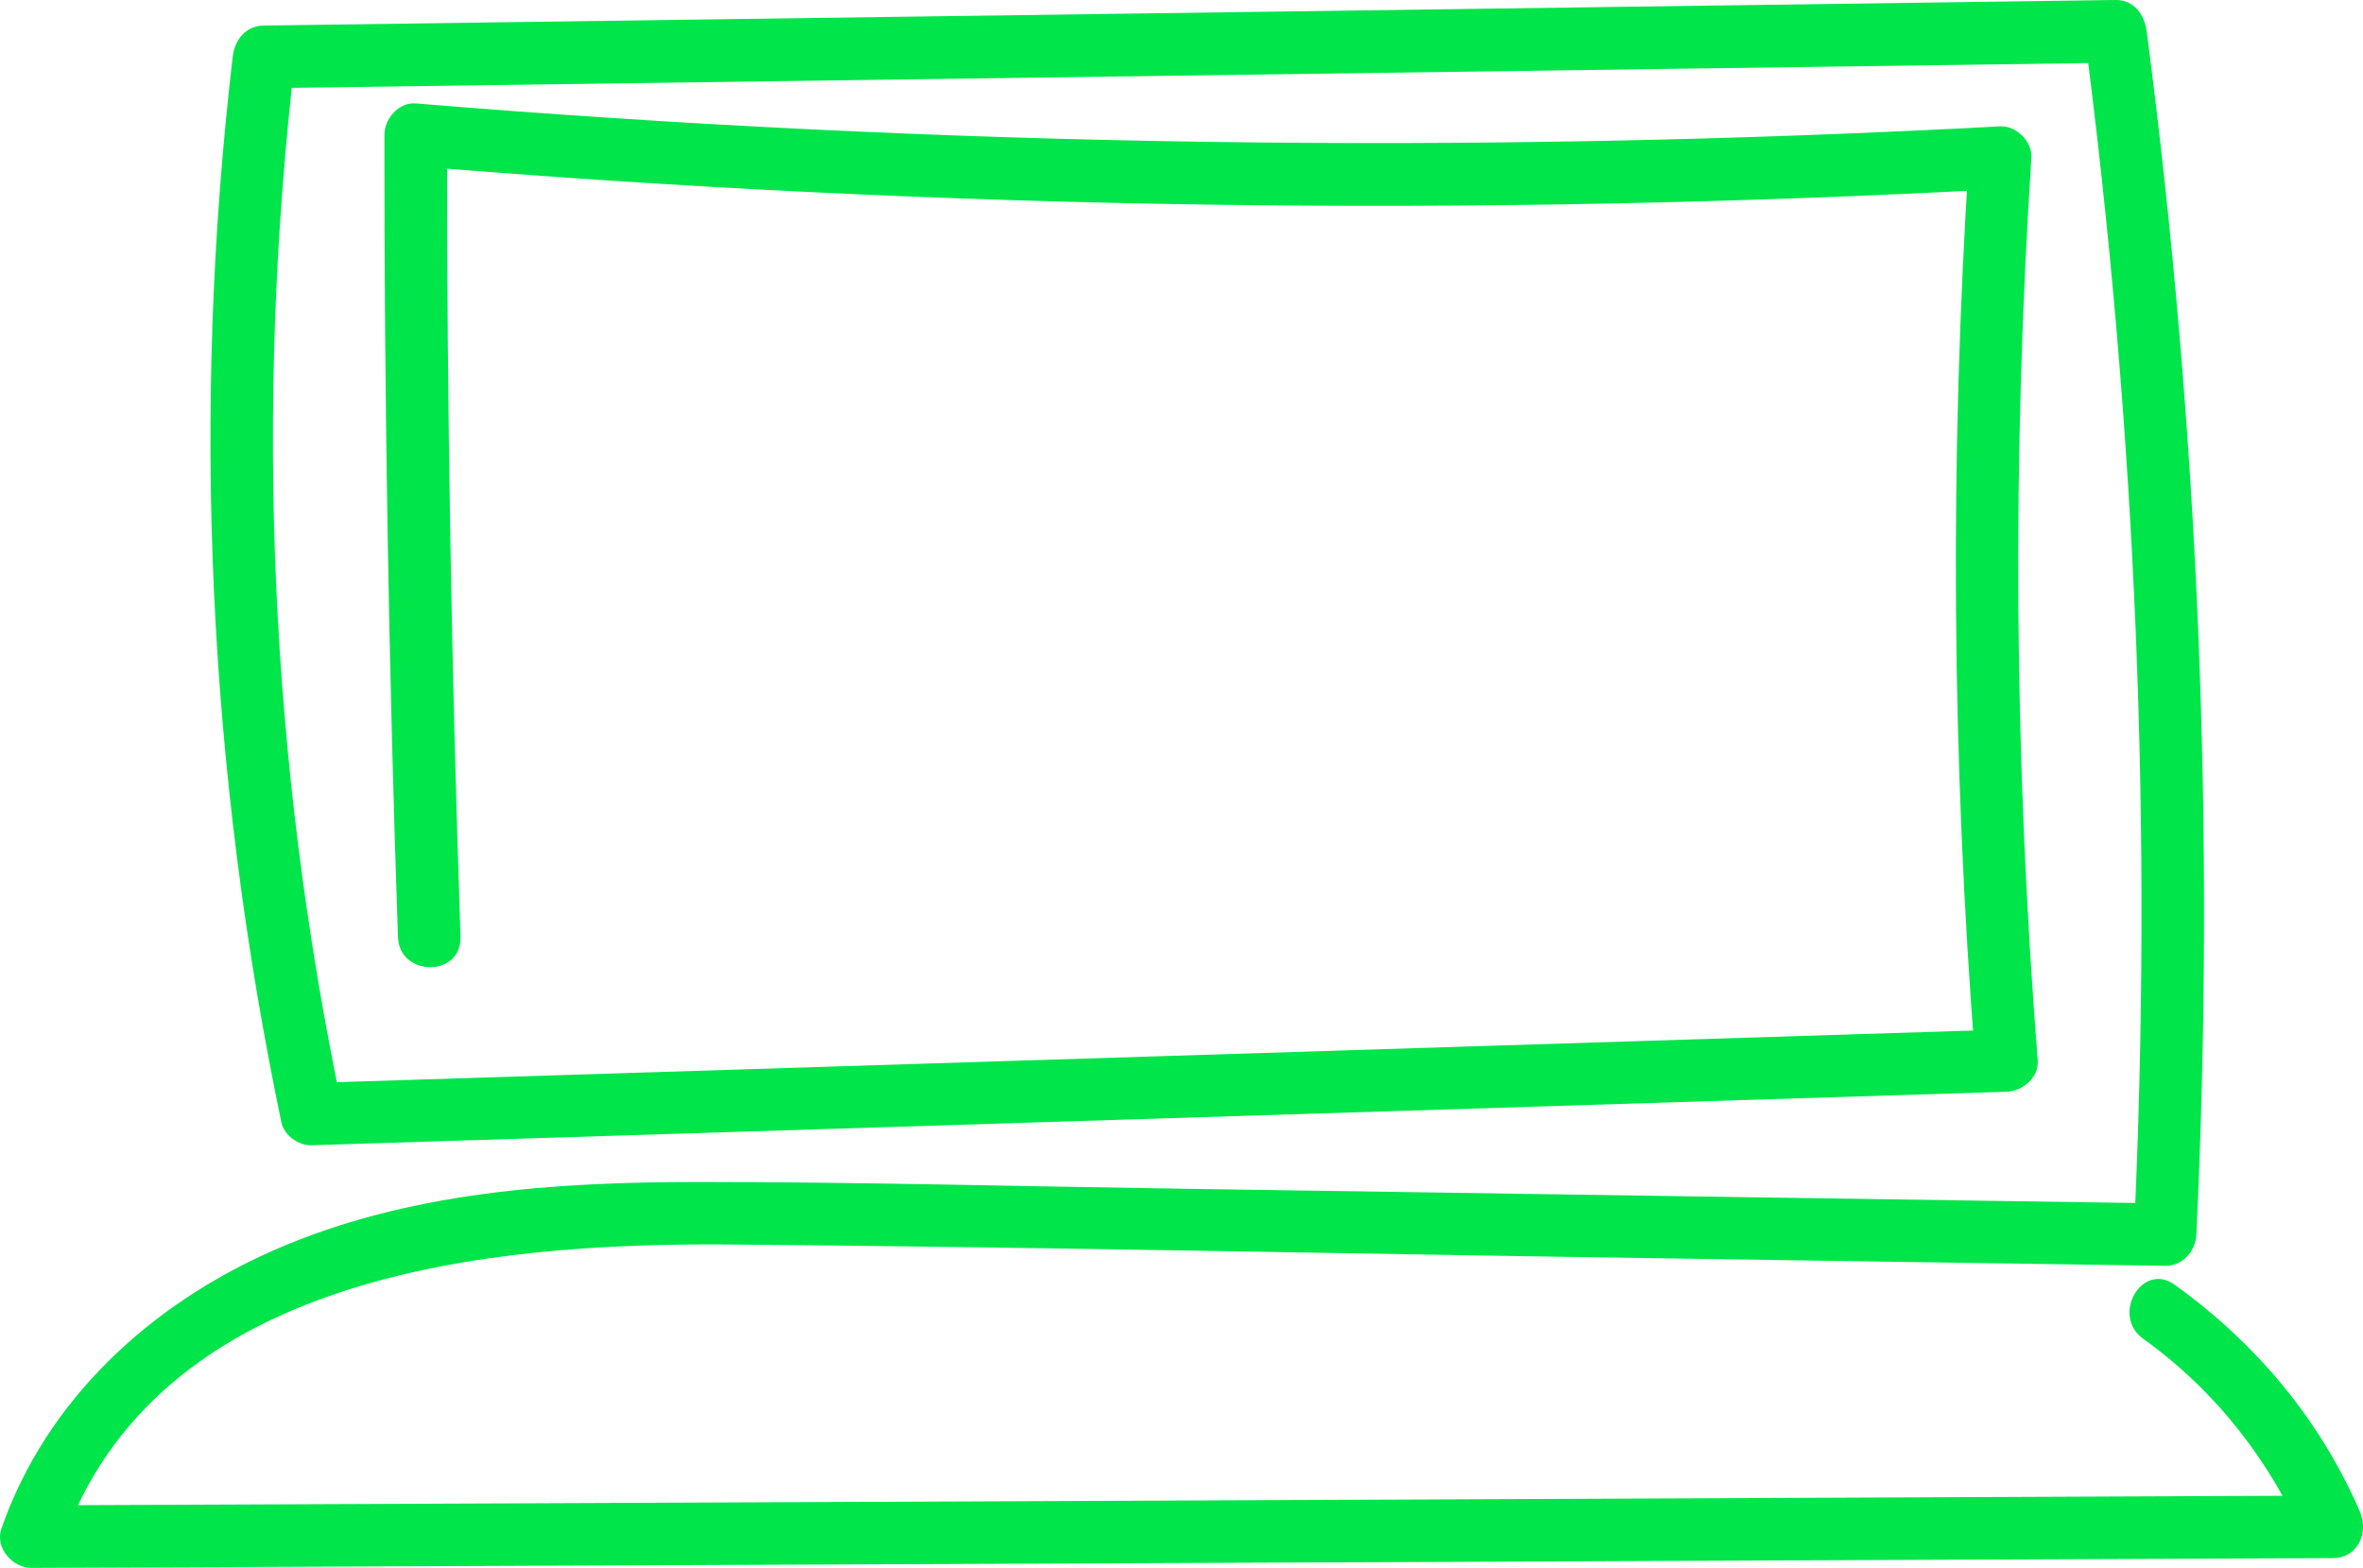 <svg xmlns="http://www.w3.org/2000/svg" fill="none" viewBox="0 0 107 71" height="71" width="107">
<path fill="#00E54A" d="M20.854 42.445C20.44 30.337 20.233 18.225 20.241 6.11L18.825 7.525C42.688 9.499 66.664 9.846 90.571 8.564L89.156 7.148C88.28 20.768 88.376 34.428 89.444 48.033L90.859 46.618C65.275 47.427 39.694 48.233 14.11 49.042L15.473 50.081C12.207 34.465 11.516 18.425 13.367 2.58L11.952 3.995C39.898 3.611 67.843 3.223 95.789 2.839L94.374 1.423C96.735 19.482 97.489 37.718 96.624 55.913L98.04 54.497C83.158 54.276 68.276 54.05 53.394 53.828C46.15 53.721 38.903 53.525 31.66 53.525C25.134 53.525 18.437 53.962 12.391 56.619C6.811 59.069 2.103 63.379 0.067 69.211C-0.24 70.087 0.562 71.004 1.43 71C28.526 70.885 55.626 70.771 82.722 70.653C90.357 70.619 97.995 70.586 105.63 70.556C106.798 70.553 107.268 69.381 106.85 68.428C105.039 64.266 102.153 60.821 98.472 58.179C96.99 57.114 95.579 59.568 97.046 60.622C100.331 62.98 102.796 66.154 104.407 69.854L105.627 67.725C78.531 67.84 51.431 67.954 24.335 68.073C16.701 68.106 9.062 68.139 1.427 68.169L2.79 69.958C7.074 57.687 22.037 56.268 33.05 56.356C46.782 56.467 60.519 56.763 74.251 56.966C82.182 57.085 90.109 57.203 98.04 57.321C98.831 57.332 99.418 56.663 99.455 55.906C100.32 37.714 99.566 19.478 97.205 1.416C97.105 0.665 96.635 -0.011 95.789 0C67.843 0.385 39.898 0.773 11.952 1.157C11.12 1.168 10.629 1.8 10.536 2.573C8.655 18.669 9.424 34.964 12.742 50.824C12.864 51.411 13.515 51.881 14.106 51.862C39.691 51.053 65.271 50.247 90.856 49.438C91.573 49.415 92.33 48.806 92.271 48.022C91.199 34.417 91.103 20.757 91.983 7.137C92.031 6.402 91.295 5.685 90.567 5.722C66.657 7.004 42.684 6.657 18.822 4.683C18.06 4.62 17.406 5.381 17.406 6.099C17.399 18.214 17.602 30.326 18.02 42.434C18.083 44.248 20.91 44.256 20.847 42.434L20.854 42.445Z"></path>
</svg>
